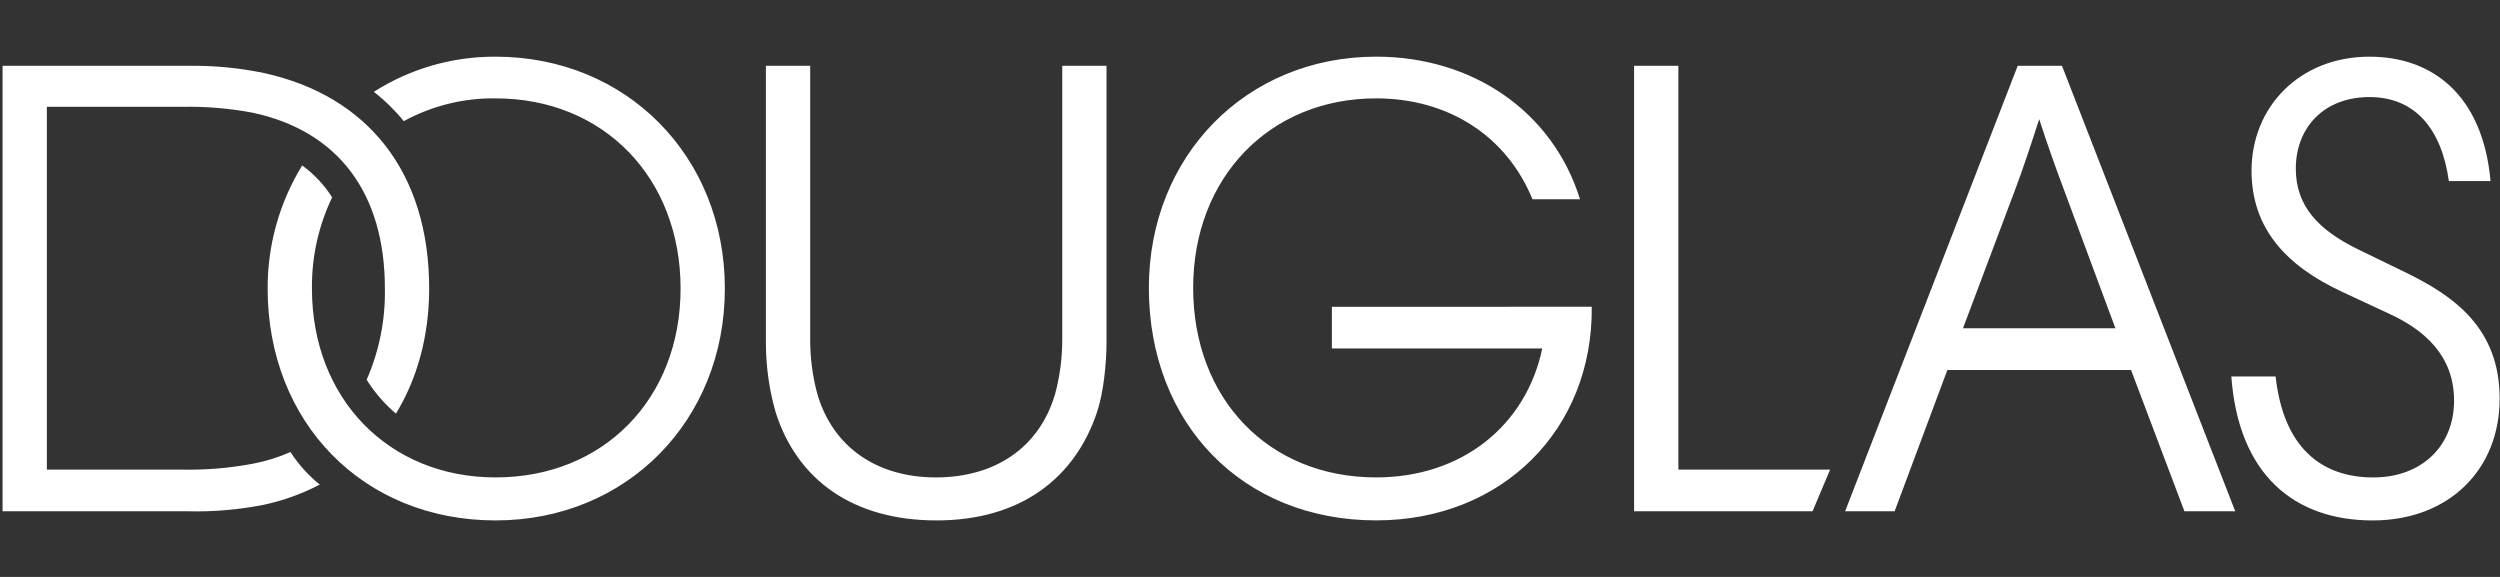 <svg width="156" height="36" viewBox="0 0 156 36" fill="none" xmlns="http://www.w3.org/2000/svg">
<rect x="0" y="0" width="156" height="36" fill="#333333" stroke="none"/>
<g clip-path="url(#clip0_2836_2516)">
<g clip-path="url(#clip1_2836_2516)">
<path d="M30.926 3.537C28.234 3.523 25.596 4.285 23.326 5.731C24.017 6.267 24.645 6.881 25.196 7.56C26.952 6.601 28.925 6.111 30.926 6.138C37.673 6.138 42.468 11.096 42.468 18.005C42.468 24.874 37.673 29.791 30.926 29.791C24.261 29.791 19.465 24.873 19.465 18.005C19.445 16.037 19.875 14.091 20.725 12.315C20.234 11.539 19.599 10.863 18.856 10.324C17.437 12.634 16.691 15.294 16.701 18.005C16.701 26.377 22.676 32.474 30.925 32.474C39.094 32.474 45.231 26.255 45.231 18.005C45.231 9.755 39.095 3.537 30.926 3.537ZM66.284 21.134C66.291 22.301 66.141 23.463 65.837 24.589C64.862 27.922 62.098 29.791 58.399 29.791C54.742 29.791 51.978 27.922 51.003 24.589C50.699 23.463 50.548 22.301 50.556 21.134V4.106H47.792V21.419C47.795 22.876 48 24.326 48.401 25.727C49.743 29.954 53.238 32.474 58.44 32.474C63.642 32.474 67.097 29.873 68.478 25.646C68.845 24.508 69.047 22.76 69.047 21.338V4.106H66.284V21.134ZM18.124 28.206C17.369 28.541 16.578 28.786 15.767 28.938C14.306 29.213 12.822 29.335 11.337 29.304H2.924V6.666H11.337C12.822 6.635 14.306 6.758 15.767 7.033C21.09 8.171 24.017 12.032 24.017 18.006C24.053 19.963 23.665 21.904 22.879 23.696C23.376 24.49 23.993 25.203 24.707 25.809C26.049 23.615 26.78 20.932 26.78 18.006C26.78 10.772 22.96 5.976 16.457 4.554C14.907 4.233 13.326 4.083 11.743 4.107H0.16V31.905H11.743C13.325 31.942 14.905 31.806 16.457 31.498C17.674 31.239 18.85 30.815 19.952 30.239C19.24 29.661 18.623 28.975 18.124 28.206ZM150.087 16.989L147.16 15.567C144.672 14.357 143.259 12.862 143.259 10.528C143.259 7.927 145.047 6.057 147.851 6.057C150.737 6.057 152.363 8.089 152.809 11.3H155.411C154.923 5.935 151.793 3.537 147.852 3.537C143.504 3.537 140.496 6.667 140.496 10.65C140.496 14.286 142.697 16.603 146.146 18.208L149.111 19.59C151.225 20.566 153.134 22.151 153.134 24.996C153.134 27.841 151.102 29.792 148.096 29.792C144.844 29.792 142.487 27.922 141.999 23.493H139.235C139.682 29.63 143.177 32.475 148.053 32.475C152.808 32.475 155.978 29.305 155.978 24.875C155.978 20.445 153.094 18.452 150.087 16.989ZM125.905 4.106L115.135 31.905H118.224L121.516 23.087H132.976L136.309 31.905H139.479L128.668 4.106H125.905ZM132.001 20.484H122.491L125.702 11.949C126.271 10.445 126.758 8.942 127.246 7.437C127.738 8.953 128.267 10.458 128.831 11.949L132.001 20.484ZM104.731 4.106H101.967V31.905H113.103L114.2 29.303H104.731V4.106ZM83.109 19.143V21.744H96.237C95.221 26.58 91.198 29.791 85.873 29.791C79.127 29.791 74.453 24.856 74.453 17.964C74.453 11.096 79.208 6.138 85.873 6.138C90.344 6.138 94.001 8.454 95.627 12.436H98.594C96.887 6.949 91.888 3.536 85.873 3.536C77.745 3.536 71.689 9.754 71.689 17.963C71.689 26.441 77.542 32.472 85.873 32.472C93.757 32.472 99.407 26.782 99.325 19.142L83.109 19.143Z" fill="white"/>
</g>
</g>
<defs>
<clipPath id="clip0_2836_2516">
<rect width="156" height="36" fill="white"/>
</clipPath>
<clipPath id="clip1_2836_2516">
<rect width="156" height="29.148" fill="white" transform="translate(0 3.426)"/>
</clipPath>
</defs>
</svg>
